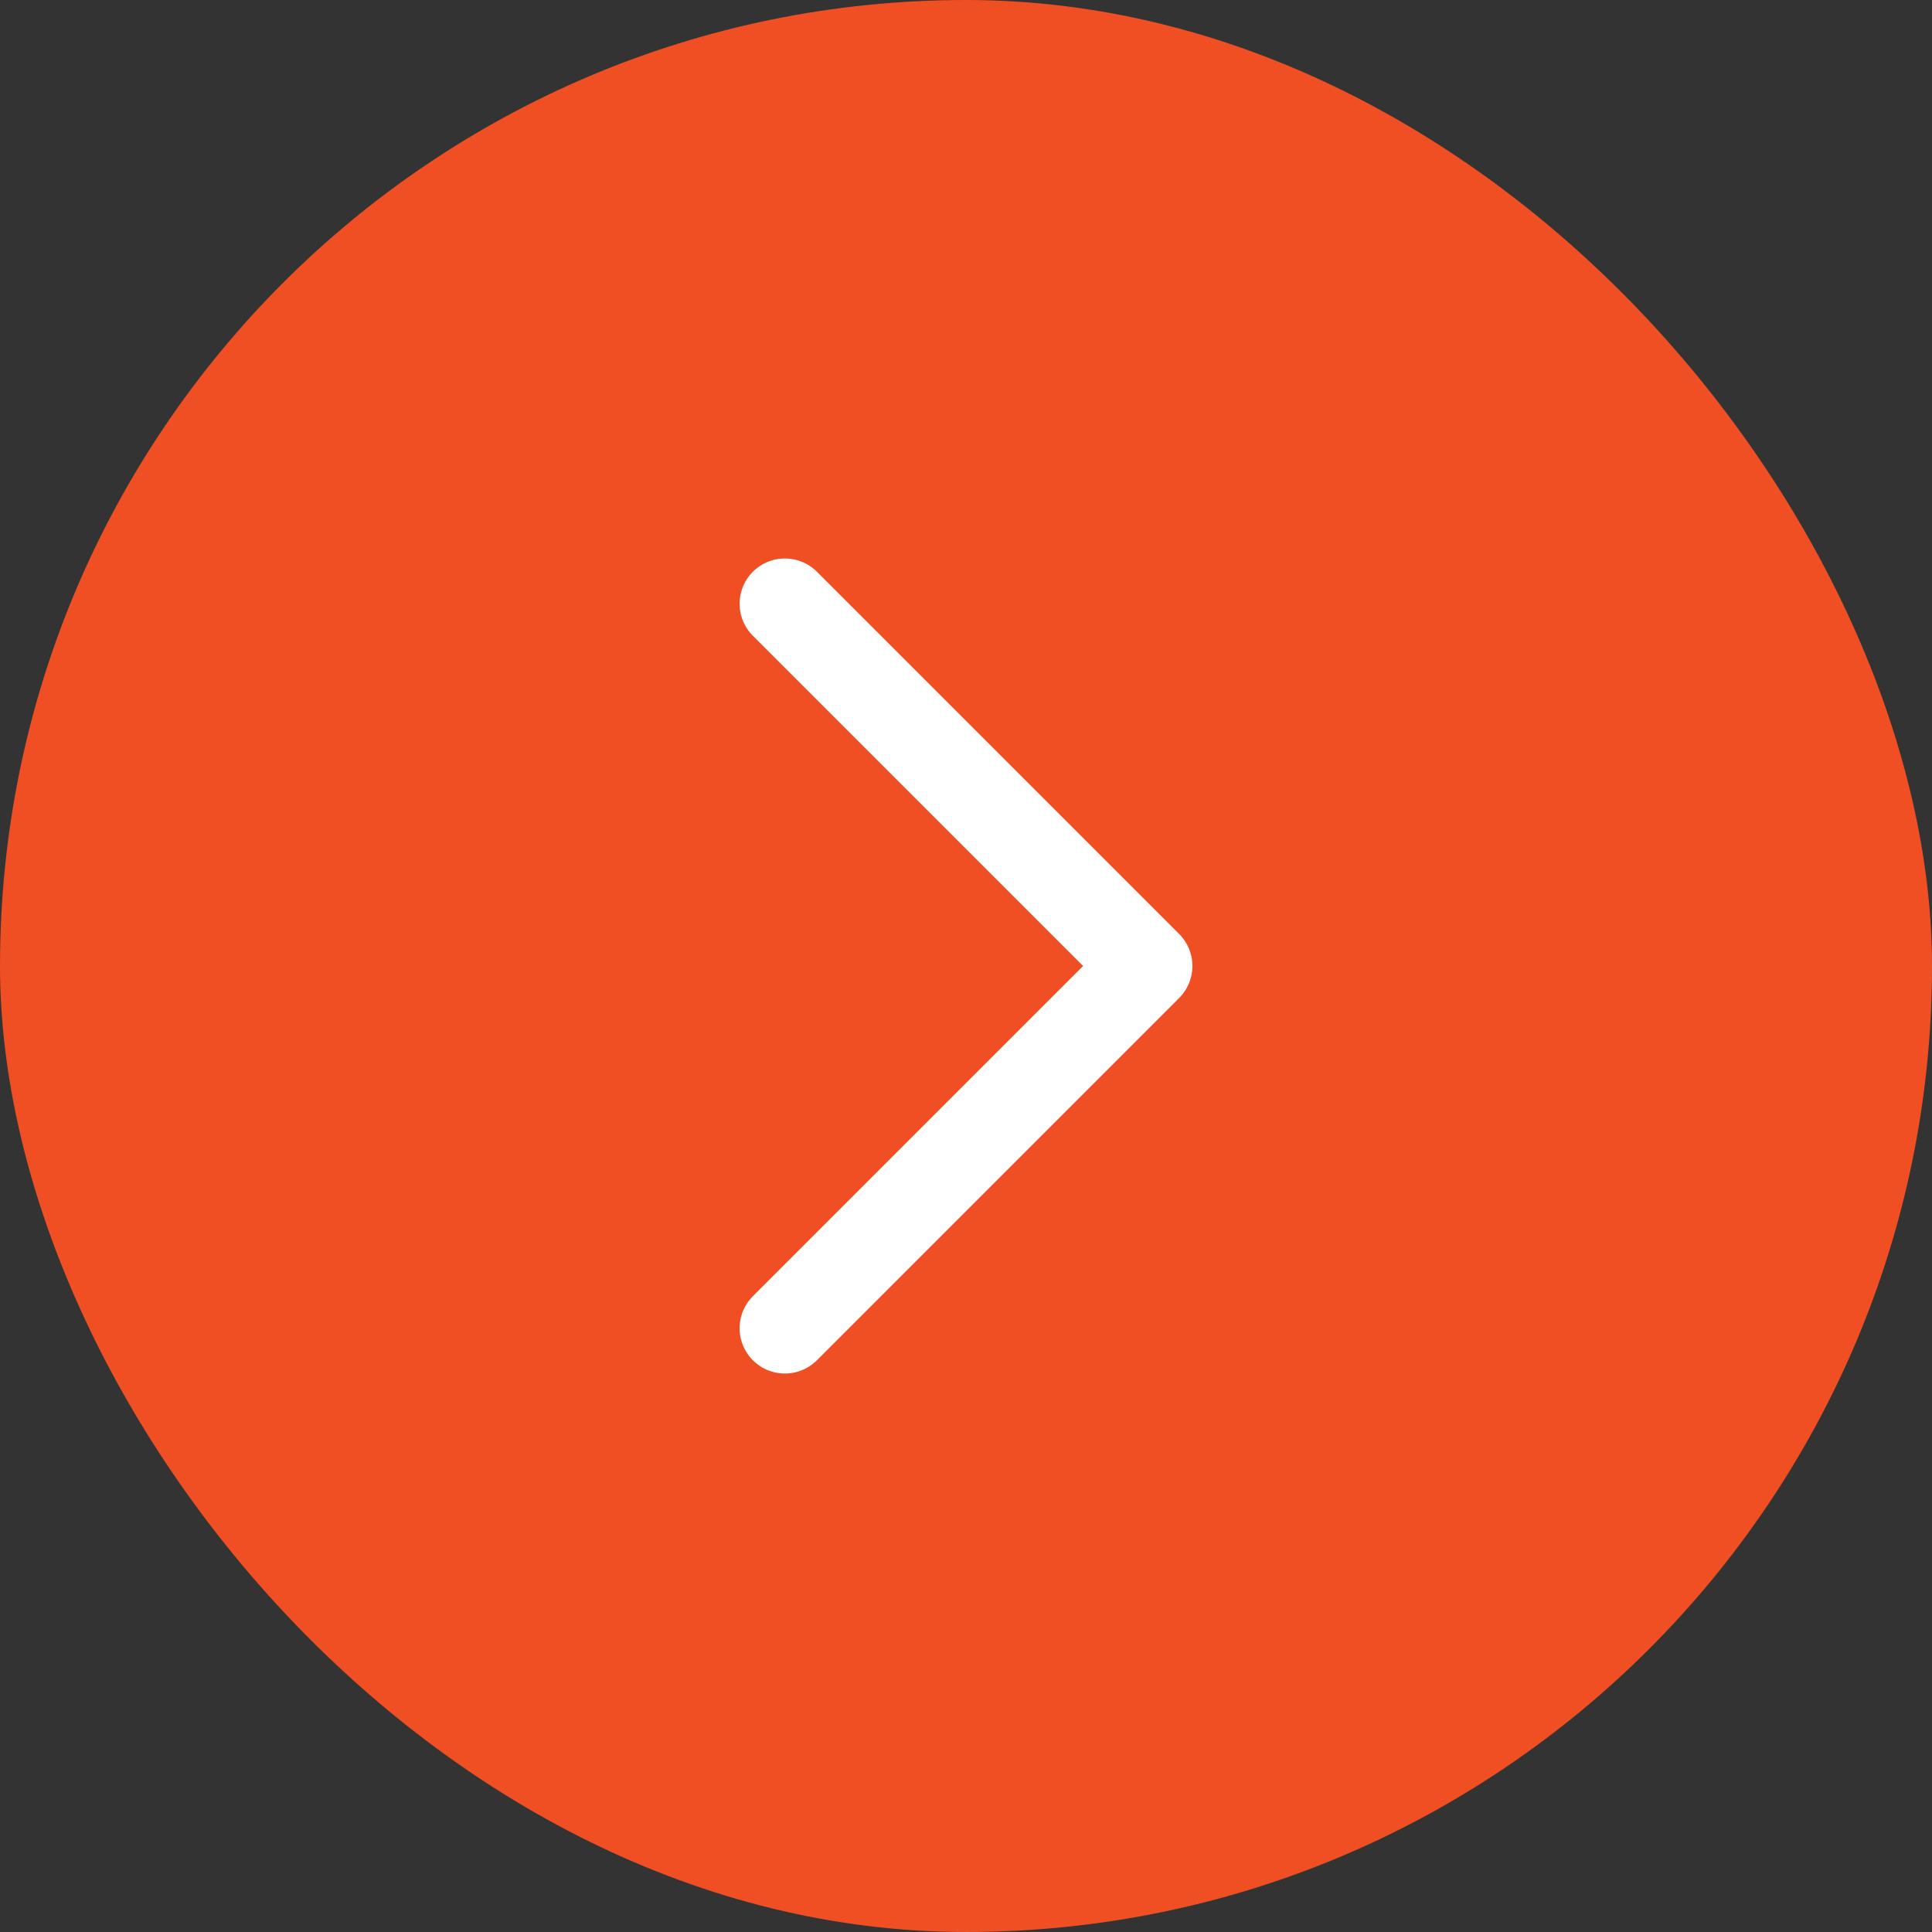 <svg width="32" height="32" viewBox="0 0 32 32" fill="none" xmlns="http://www.w3.org/2000/svg">
<rect x="0" y="0" width="32" height="32" fill="#333333" stroke="none"/>
<rect width="32" height="32" rx="16" fill="#EF4F23"/>
<path d="M13 22L19 16L13 10" stroke="white" stroke-width="1.5" stroke-linecap="round" stroke-linejoin="round"/>
</svg>

